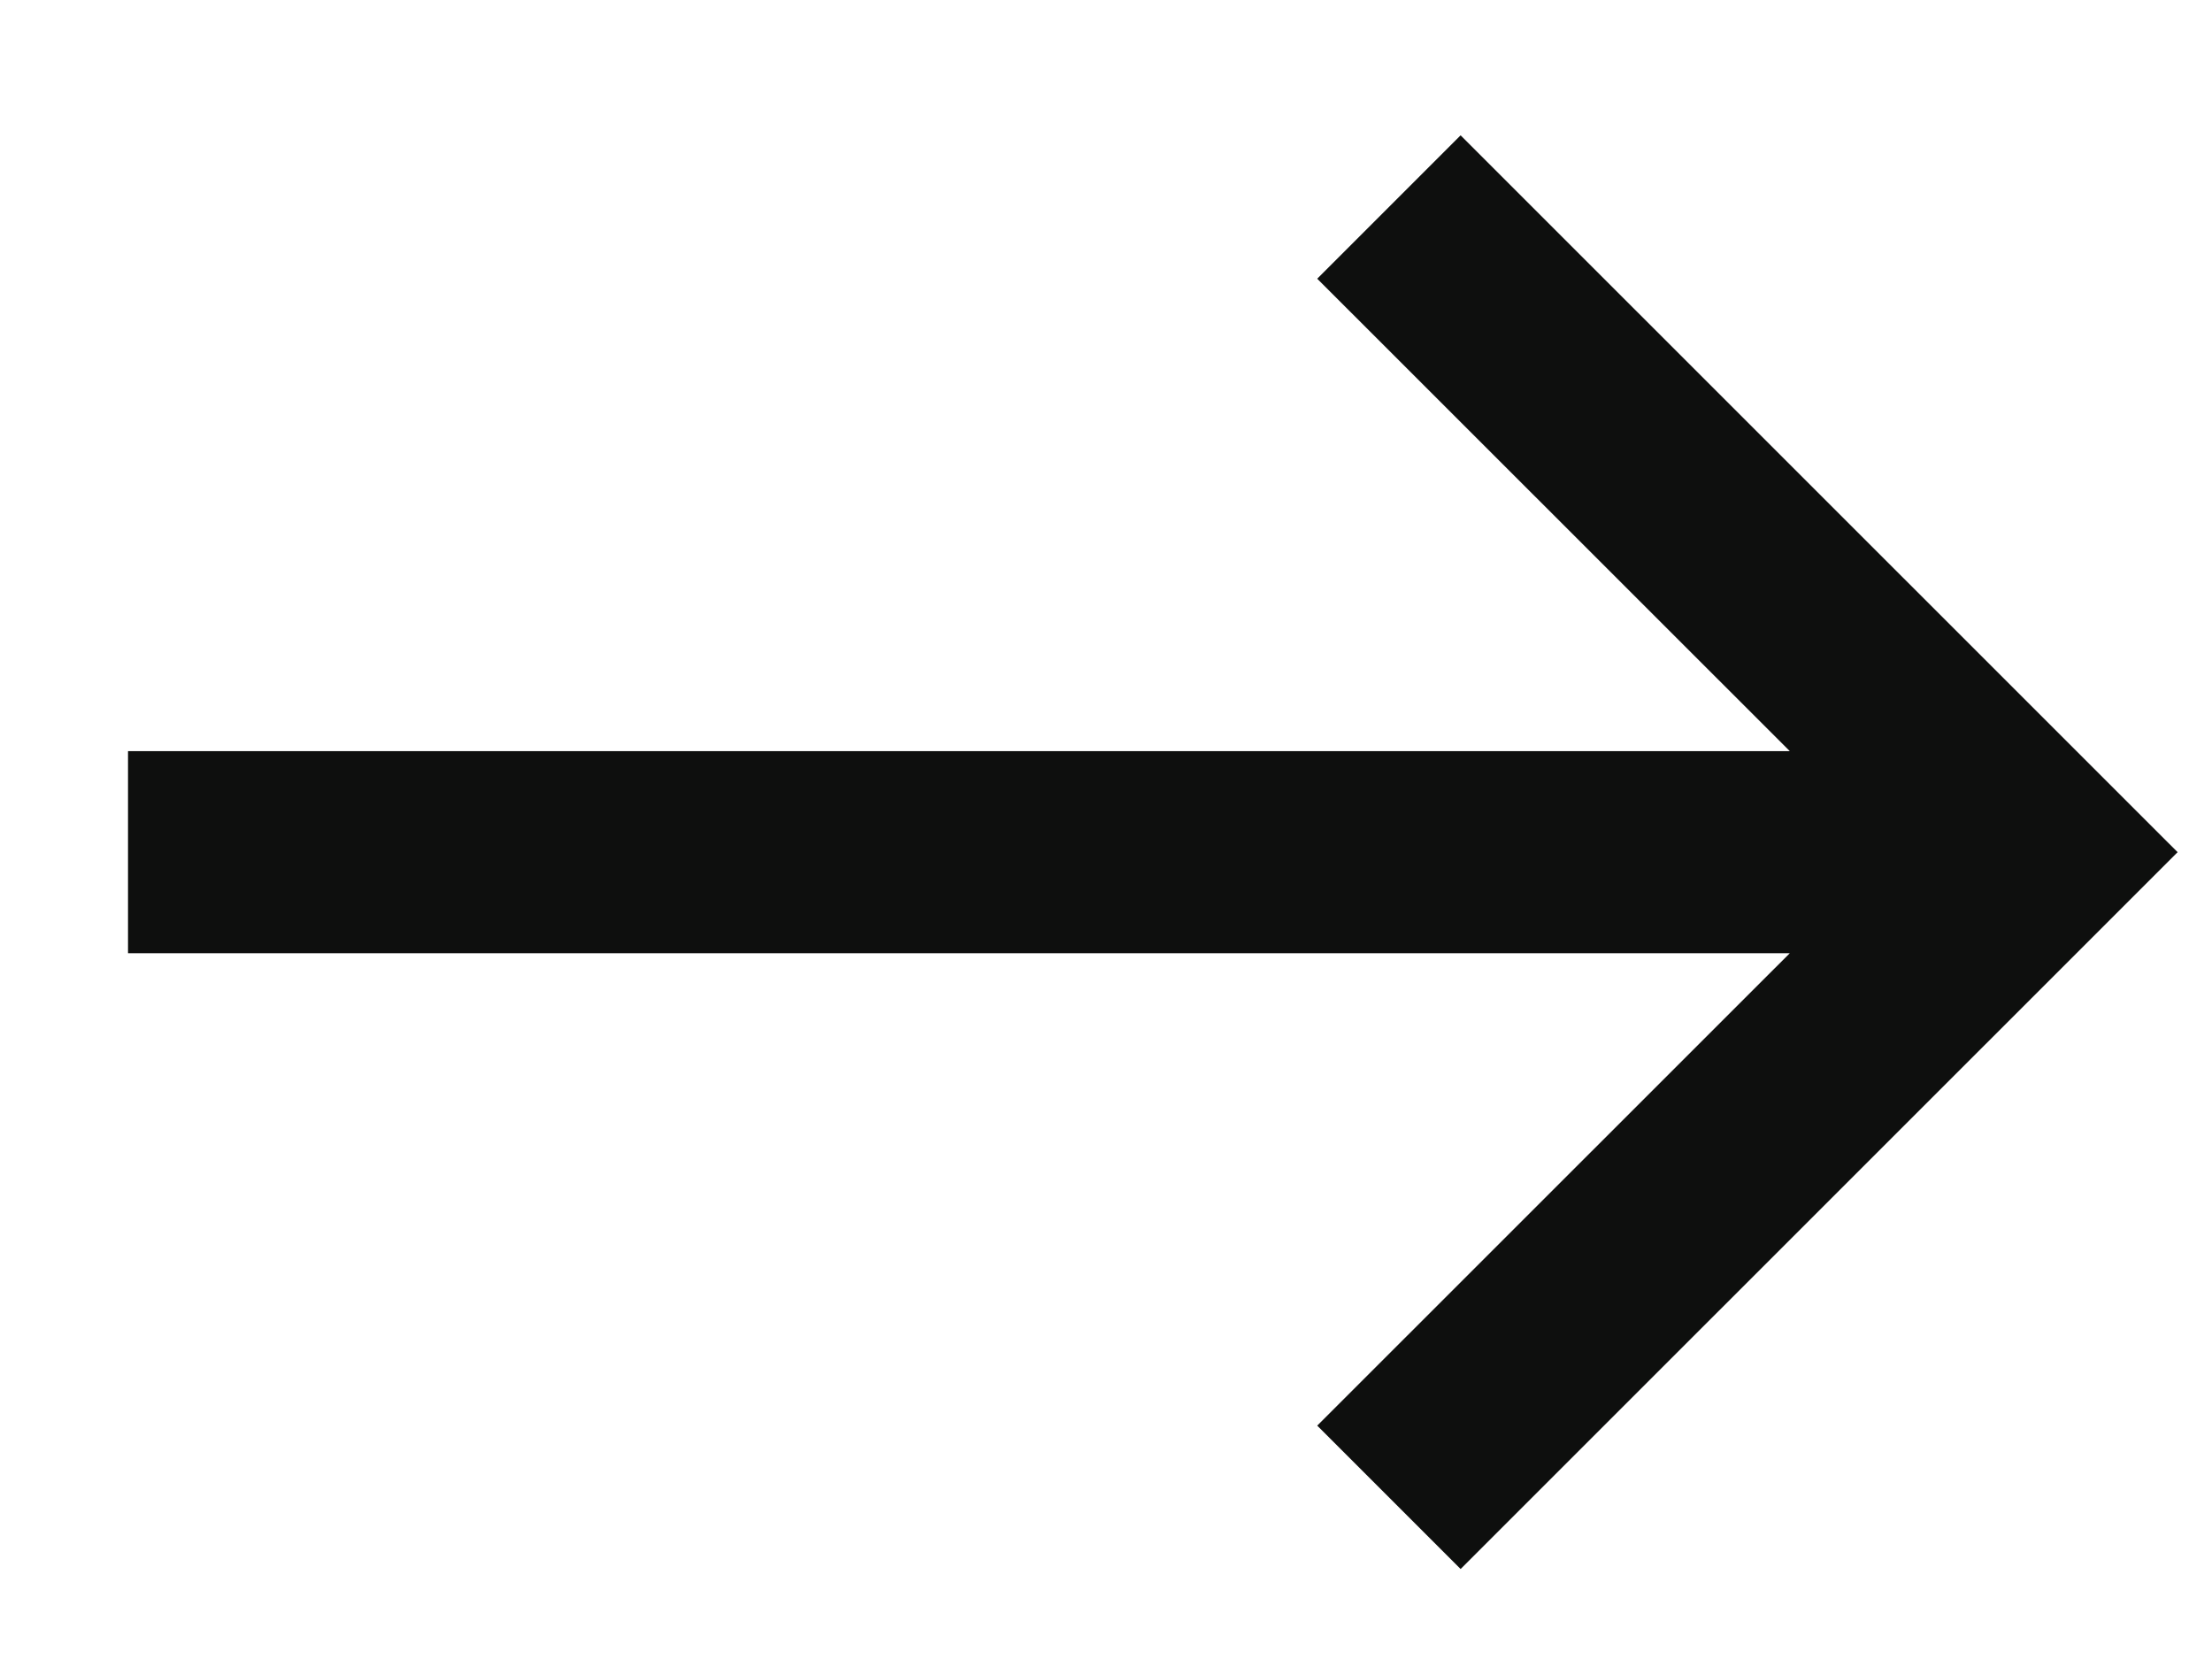<svg width="16" height="12" viewBox="0 0 16 12" fill="none" xmlns="http://www.w3.org/2000/svg">
<path d="M12.945 6.395L1.426 6.395L1.426 5.933L12.945 5.933L14.153 5.933L13.299 5.079L10.235 2.016L10.565 1.686L15.044 6.164L10.565 10.642L10.235 10.312L13.299 7.249L14.153 6.395L12.945 6.395Z" fill="#0E0F0E" stroke="#0E0F0E"/>
</svg>

